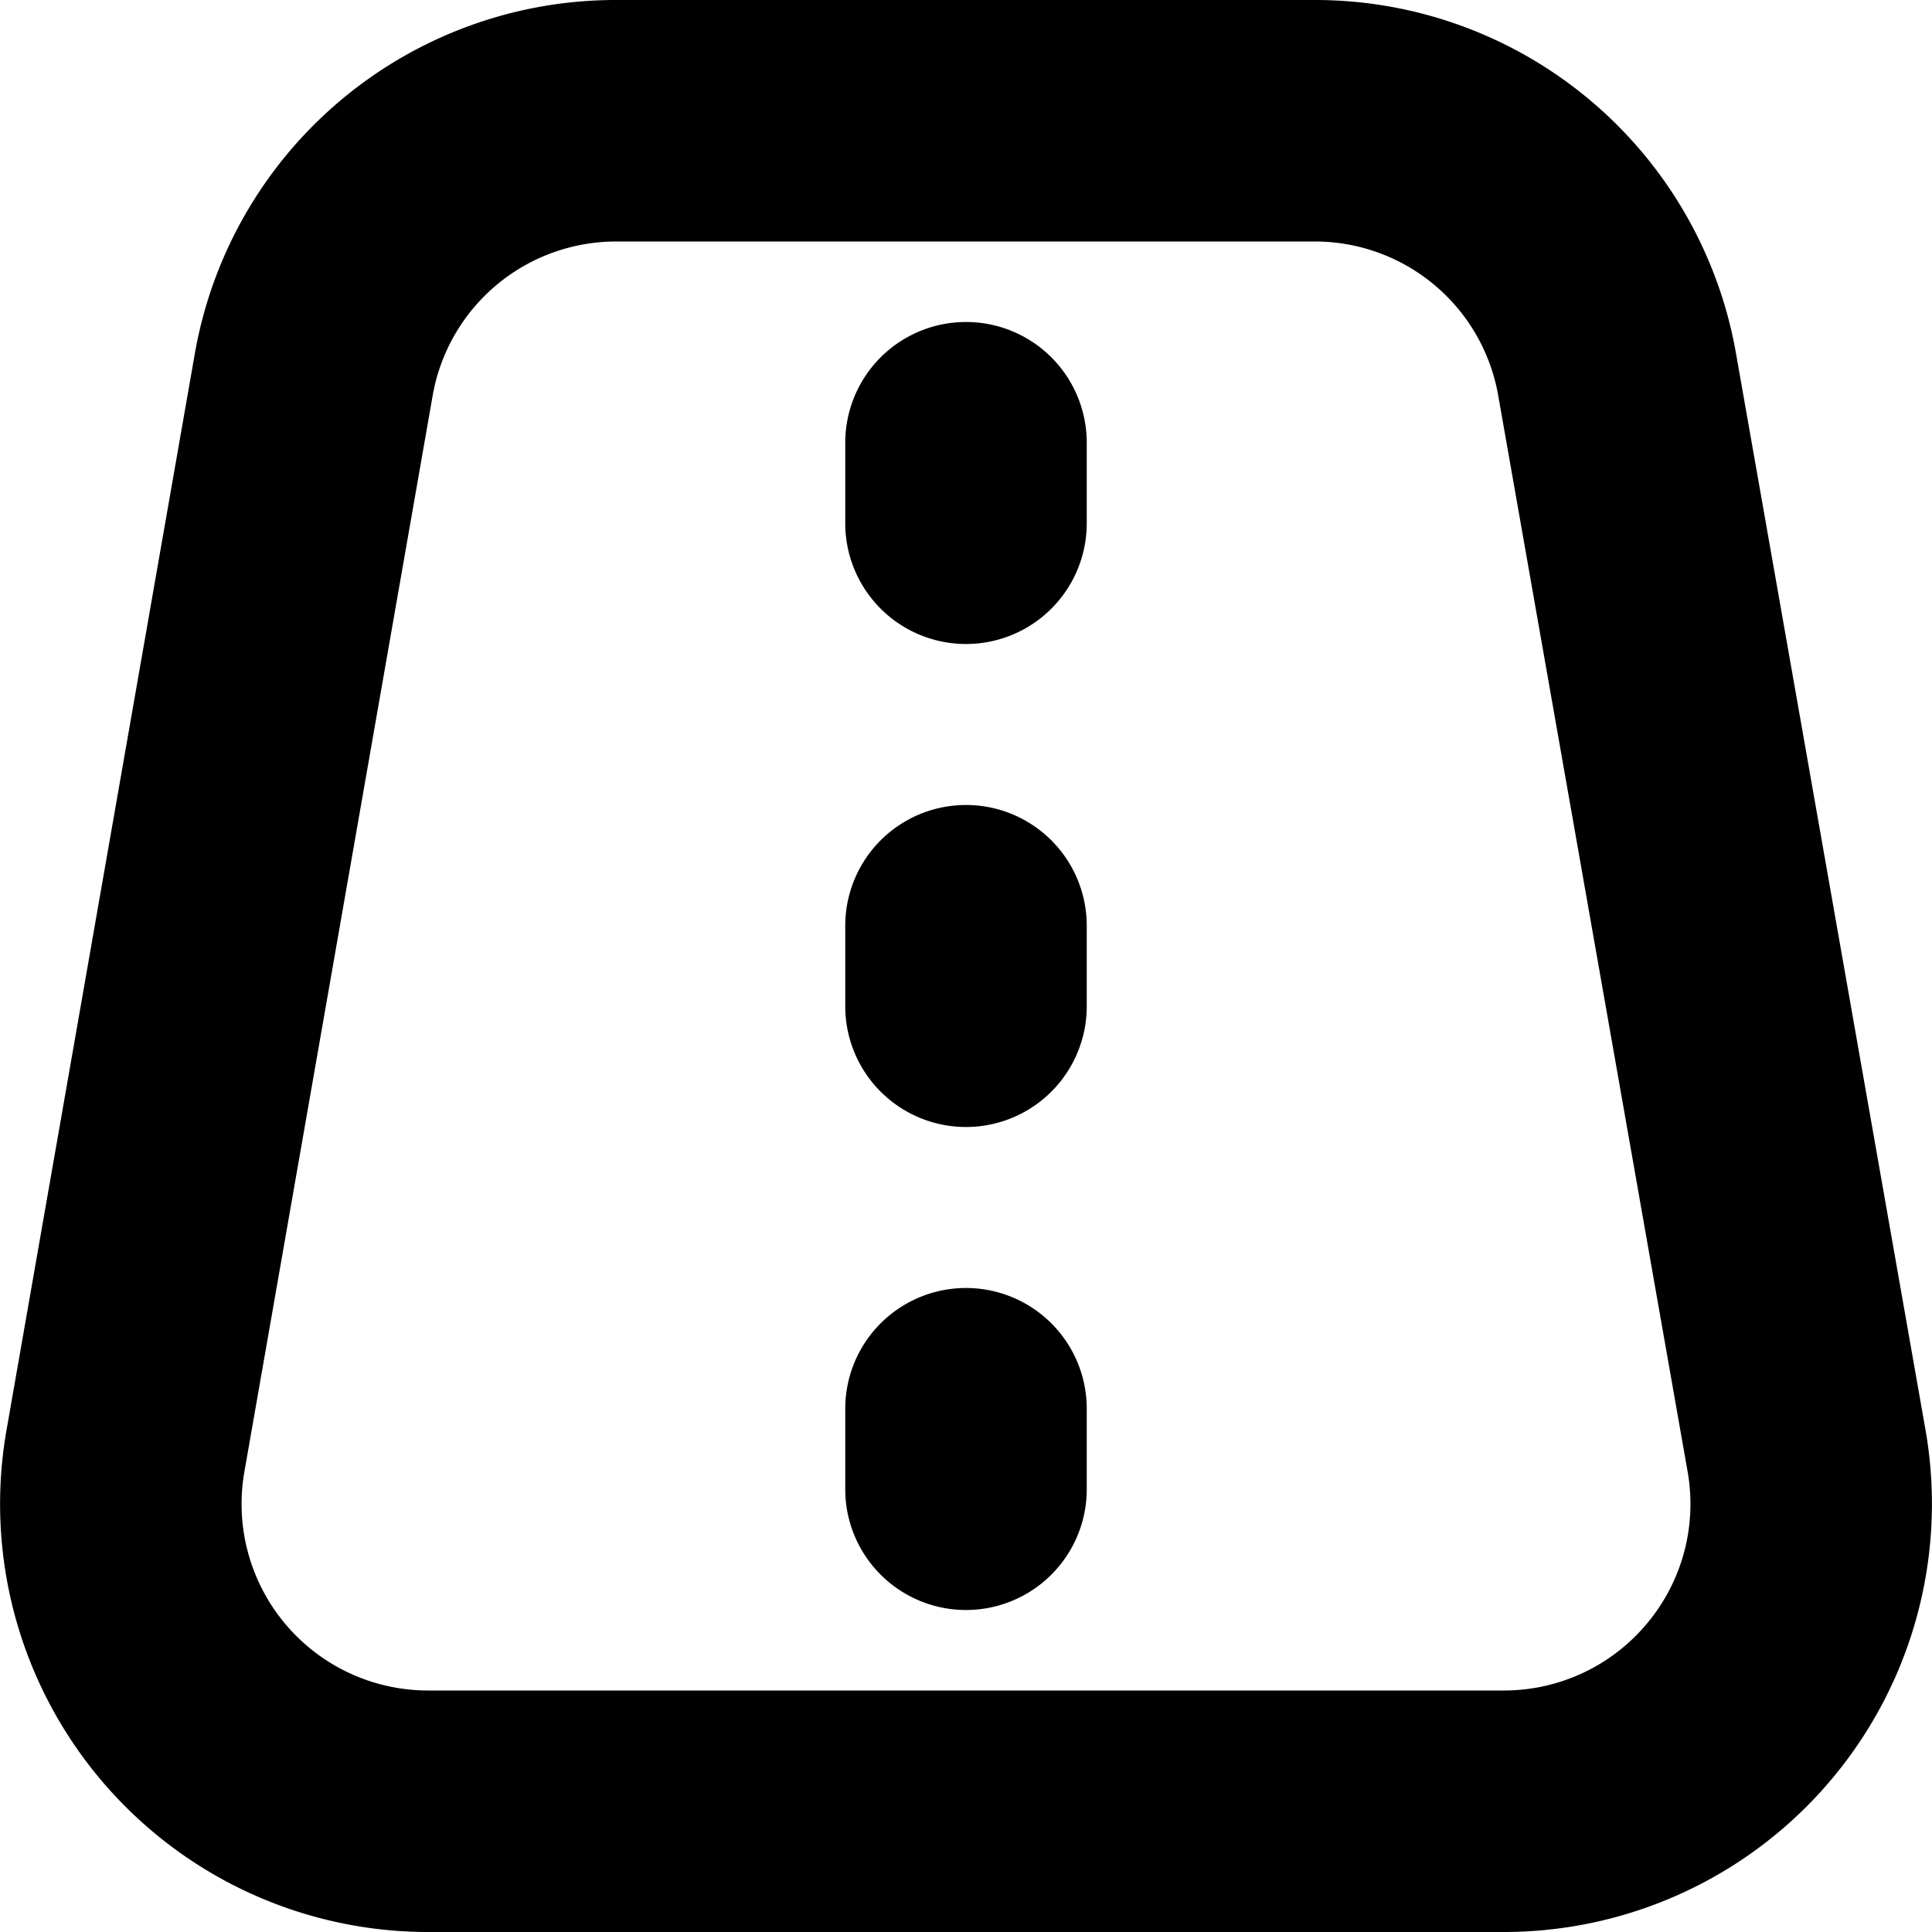 <?xml version="1.0" encoding="UTF-8"?> <svg xmlns="http://www.w3.org/2000/svg" id="Layer_1" data-name="Layer 1" viewBox="0 0 24 24" width="512" height="512"><path d="M21.567,4.4A5.308,5.308,0,0,0,16.33,0H7.657A5.308,5.308,0,0,0,2.419,4.4L.081,17.765A5.317,5.317,0,0,0,5.319,24H18.681a5.319,5.319,0,0,0,5.238-6.239ZM20.456,20.172A2.313,2.313,0,0,1,18.681,21H5.319a2.317,2.317,0,0,1-2.283-2.718L5.374,4.918A2.314,2.314,0,0,1,7.657,3H16.33a2.312,2.312,0,0,1,2.282,1.917L20.964,18.28A2.312,2.312,0,0,1,20.456,20.172ZM13.5,5.5v1a1.5,1.5,0,0,1-3,0v-1a1.5,1.5,0,0,1,3,0Zm0,6v1a1.5,1.5,0,0,1-3,0v-1a1.5,1.5,0,0,1,3,0Zm0,6v1a1.5,1.5,0,0,1-3,0v-1a1.5,1.5,0,0,1,3,0Z"></path></svg> 